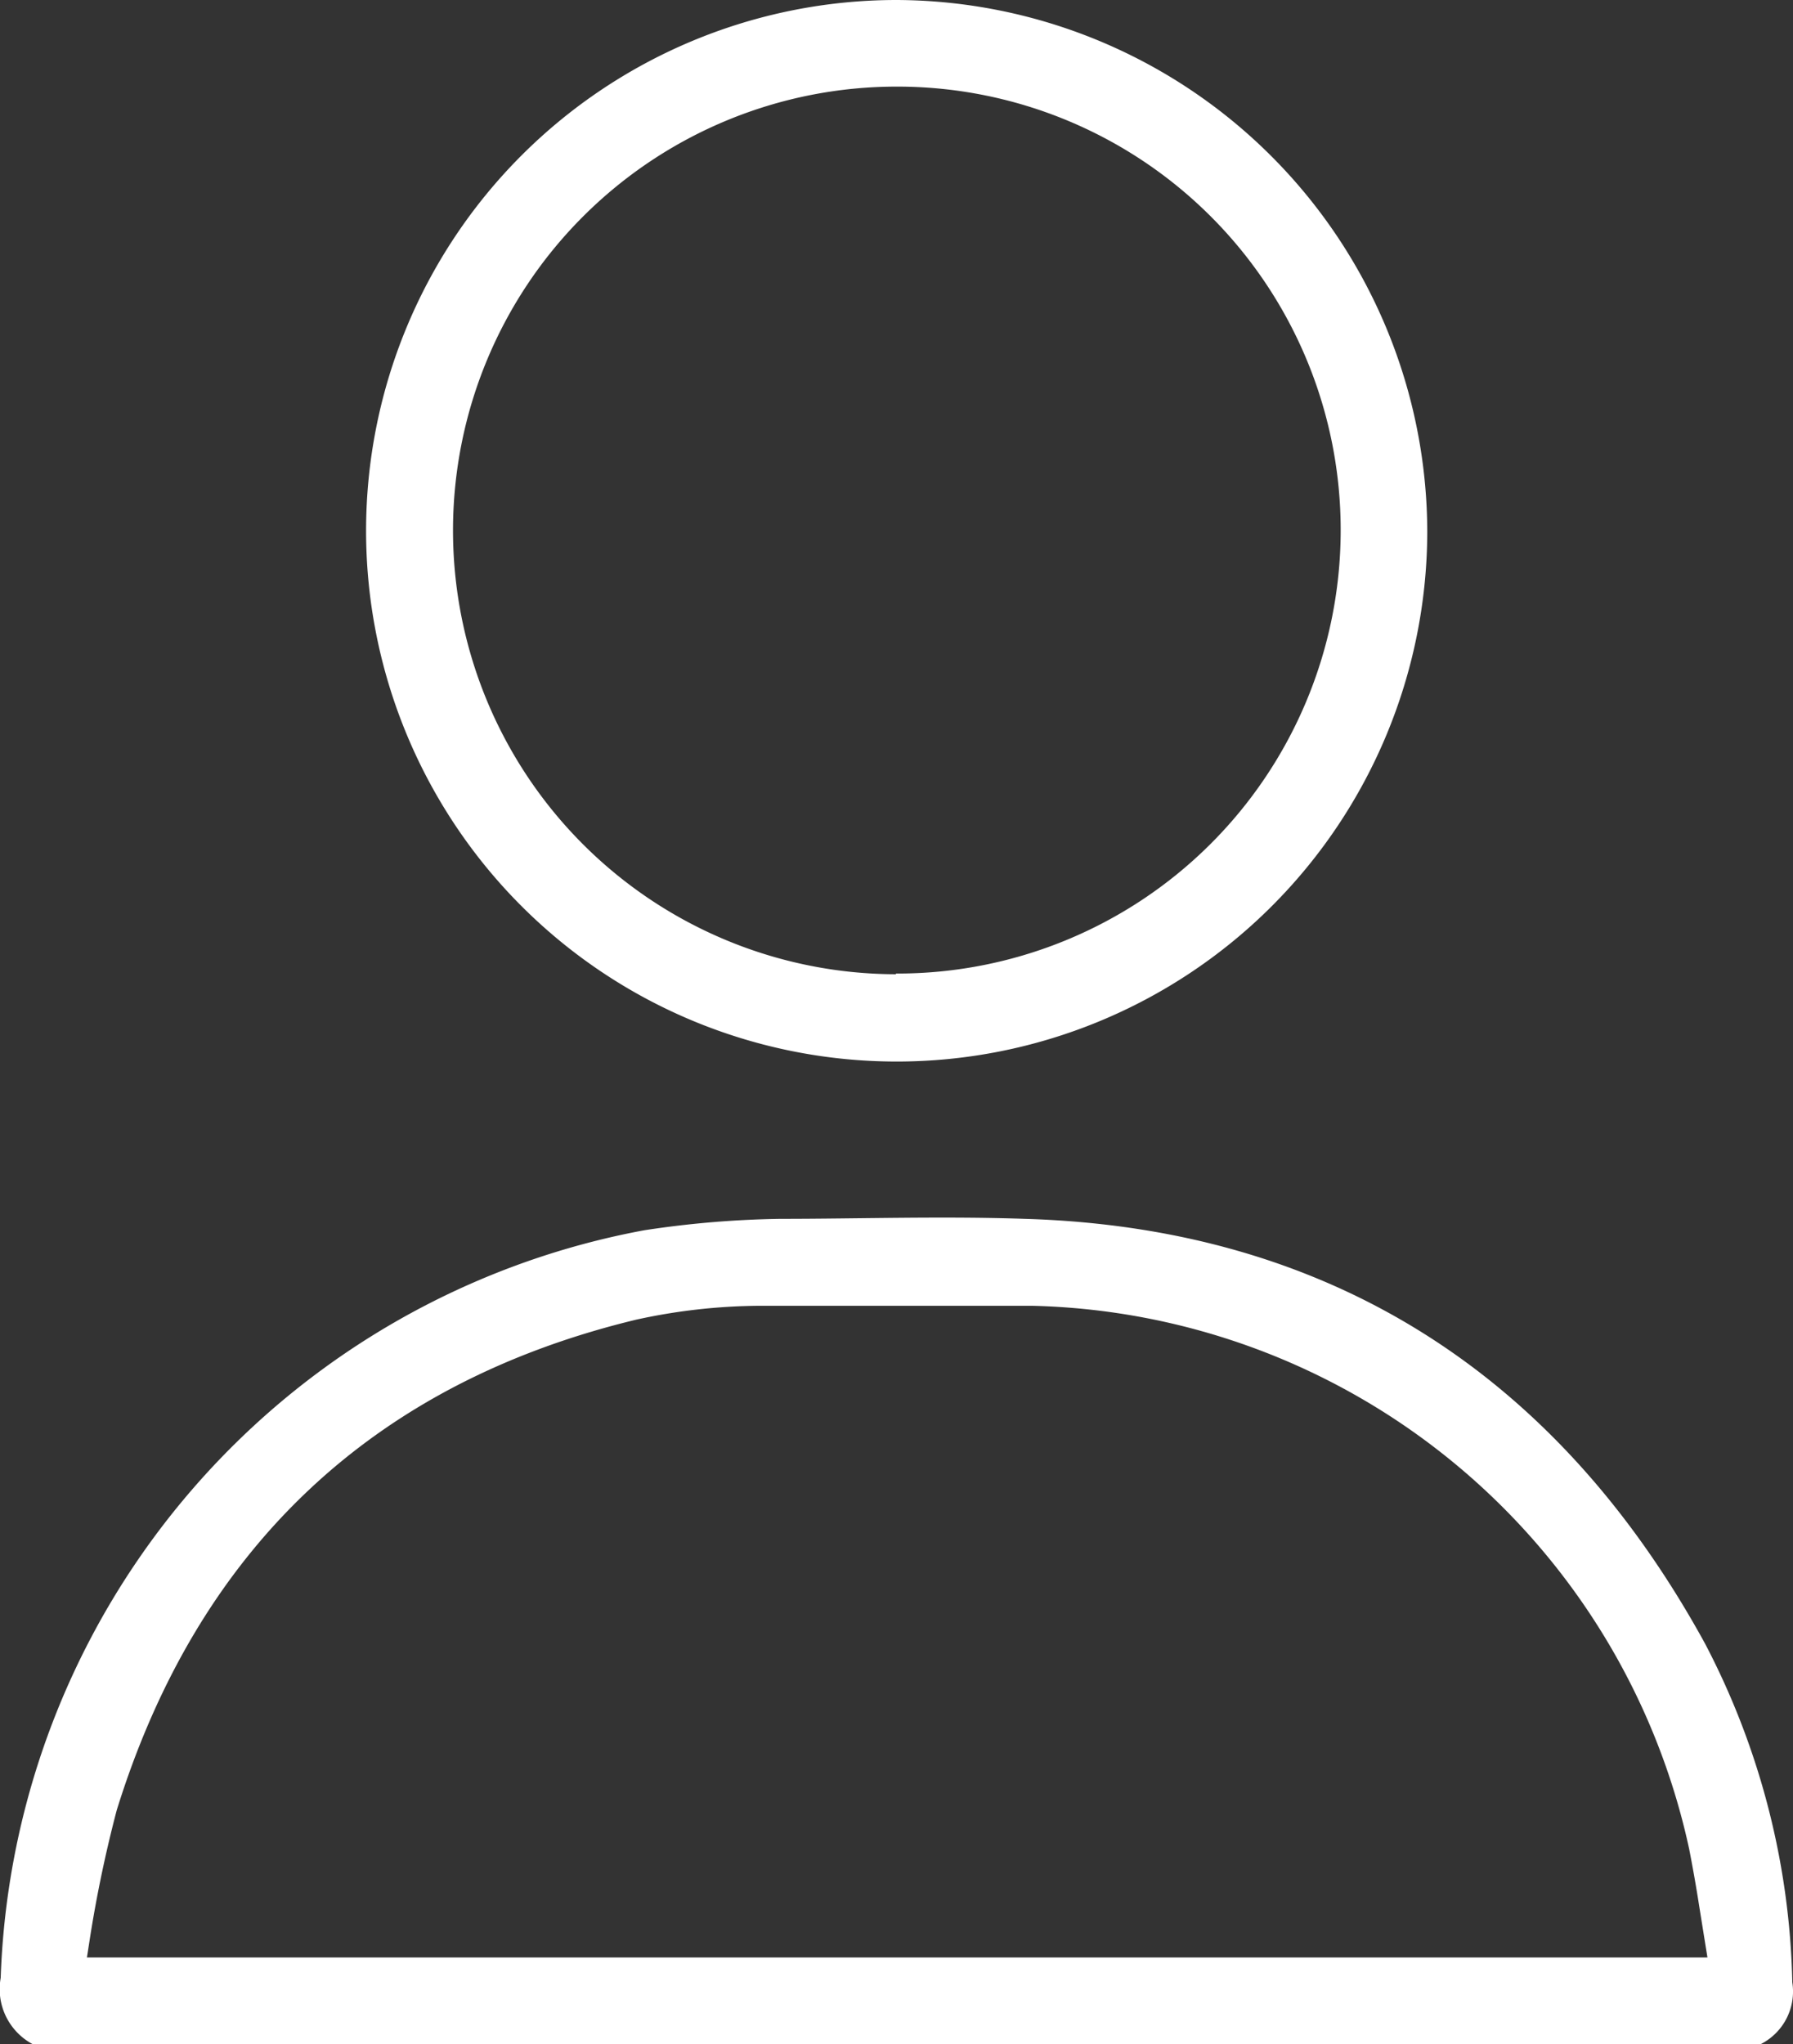 <svg id="Layer_1" data-name="Layer 1" xmlns="http://www.w3.org/2000/svg" viewBox="0 0 51.77 59"><rect x="0" y="0" width="51.77" height="59" fill="#333333" stroke="none"/><defs><style>.cls-1{fill:#fff;}</style></defs><title>stats-user</title><path class="cls-1" d="M52.24,57.72a22.06,22.06,0,0,0-2.52-9.78c-4.29-7.83-10.9-12-19.64-12.26-2.38-.08-4.8,0-7.06,0a28.61,28.61,0,0,0-3.93.33A22.74,22.74,0,0,0,.51,57.59a1.8,1.8,0,0,0,.92,1.91h49.9A1.7,1.7,0,0,0,52.24,57.72ZM3,57l.09-.58a37.16,37.16,0,0,1,.77-3.67c2.35-7.57,7.41-12.33,15-14.16a17,17,0,0,1,3.53-.4h7.91A19.89,19.89,0,0,1,49.26,53.86c.11.56.21,1.13.3,1.71L49.79,57Z" transform="translate(-0.49 -0.5)"/><path class="cls-1" d="M26.37.5A15.32,15.32,0,1,0,41.7,15.87,15.38,15.38,0,0,0,26.37.5Zm0,28.12h0A12.8,12.8,0,0,1,26.39,3h.06a12.8,12.8,0,0,1-.1,25.6Z" transform="translate(-0.49 -0.5)"/></svg>